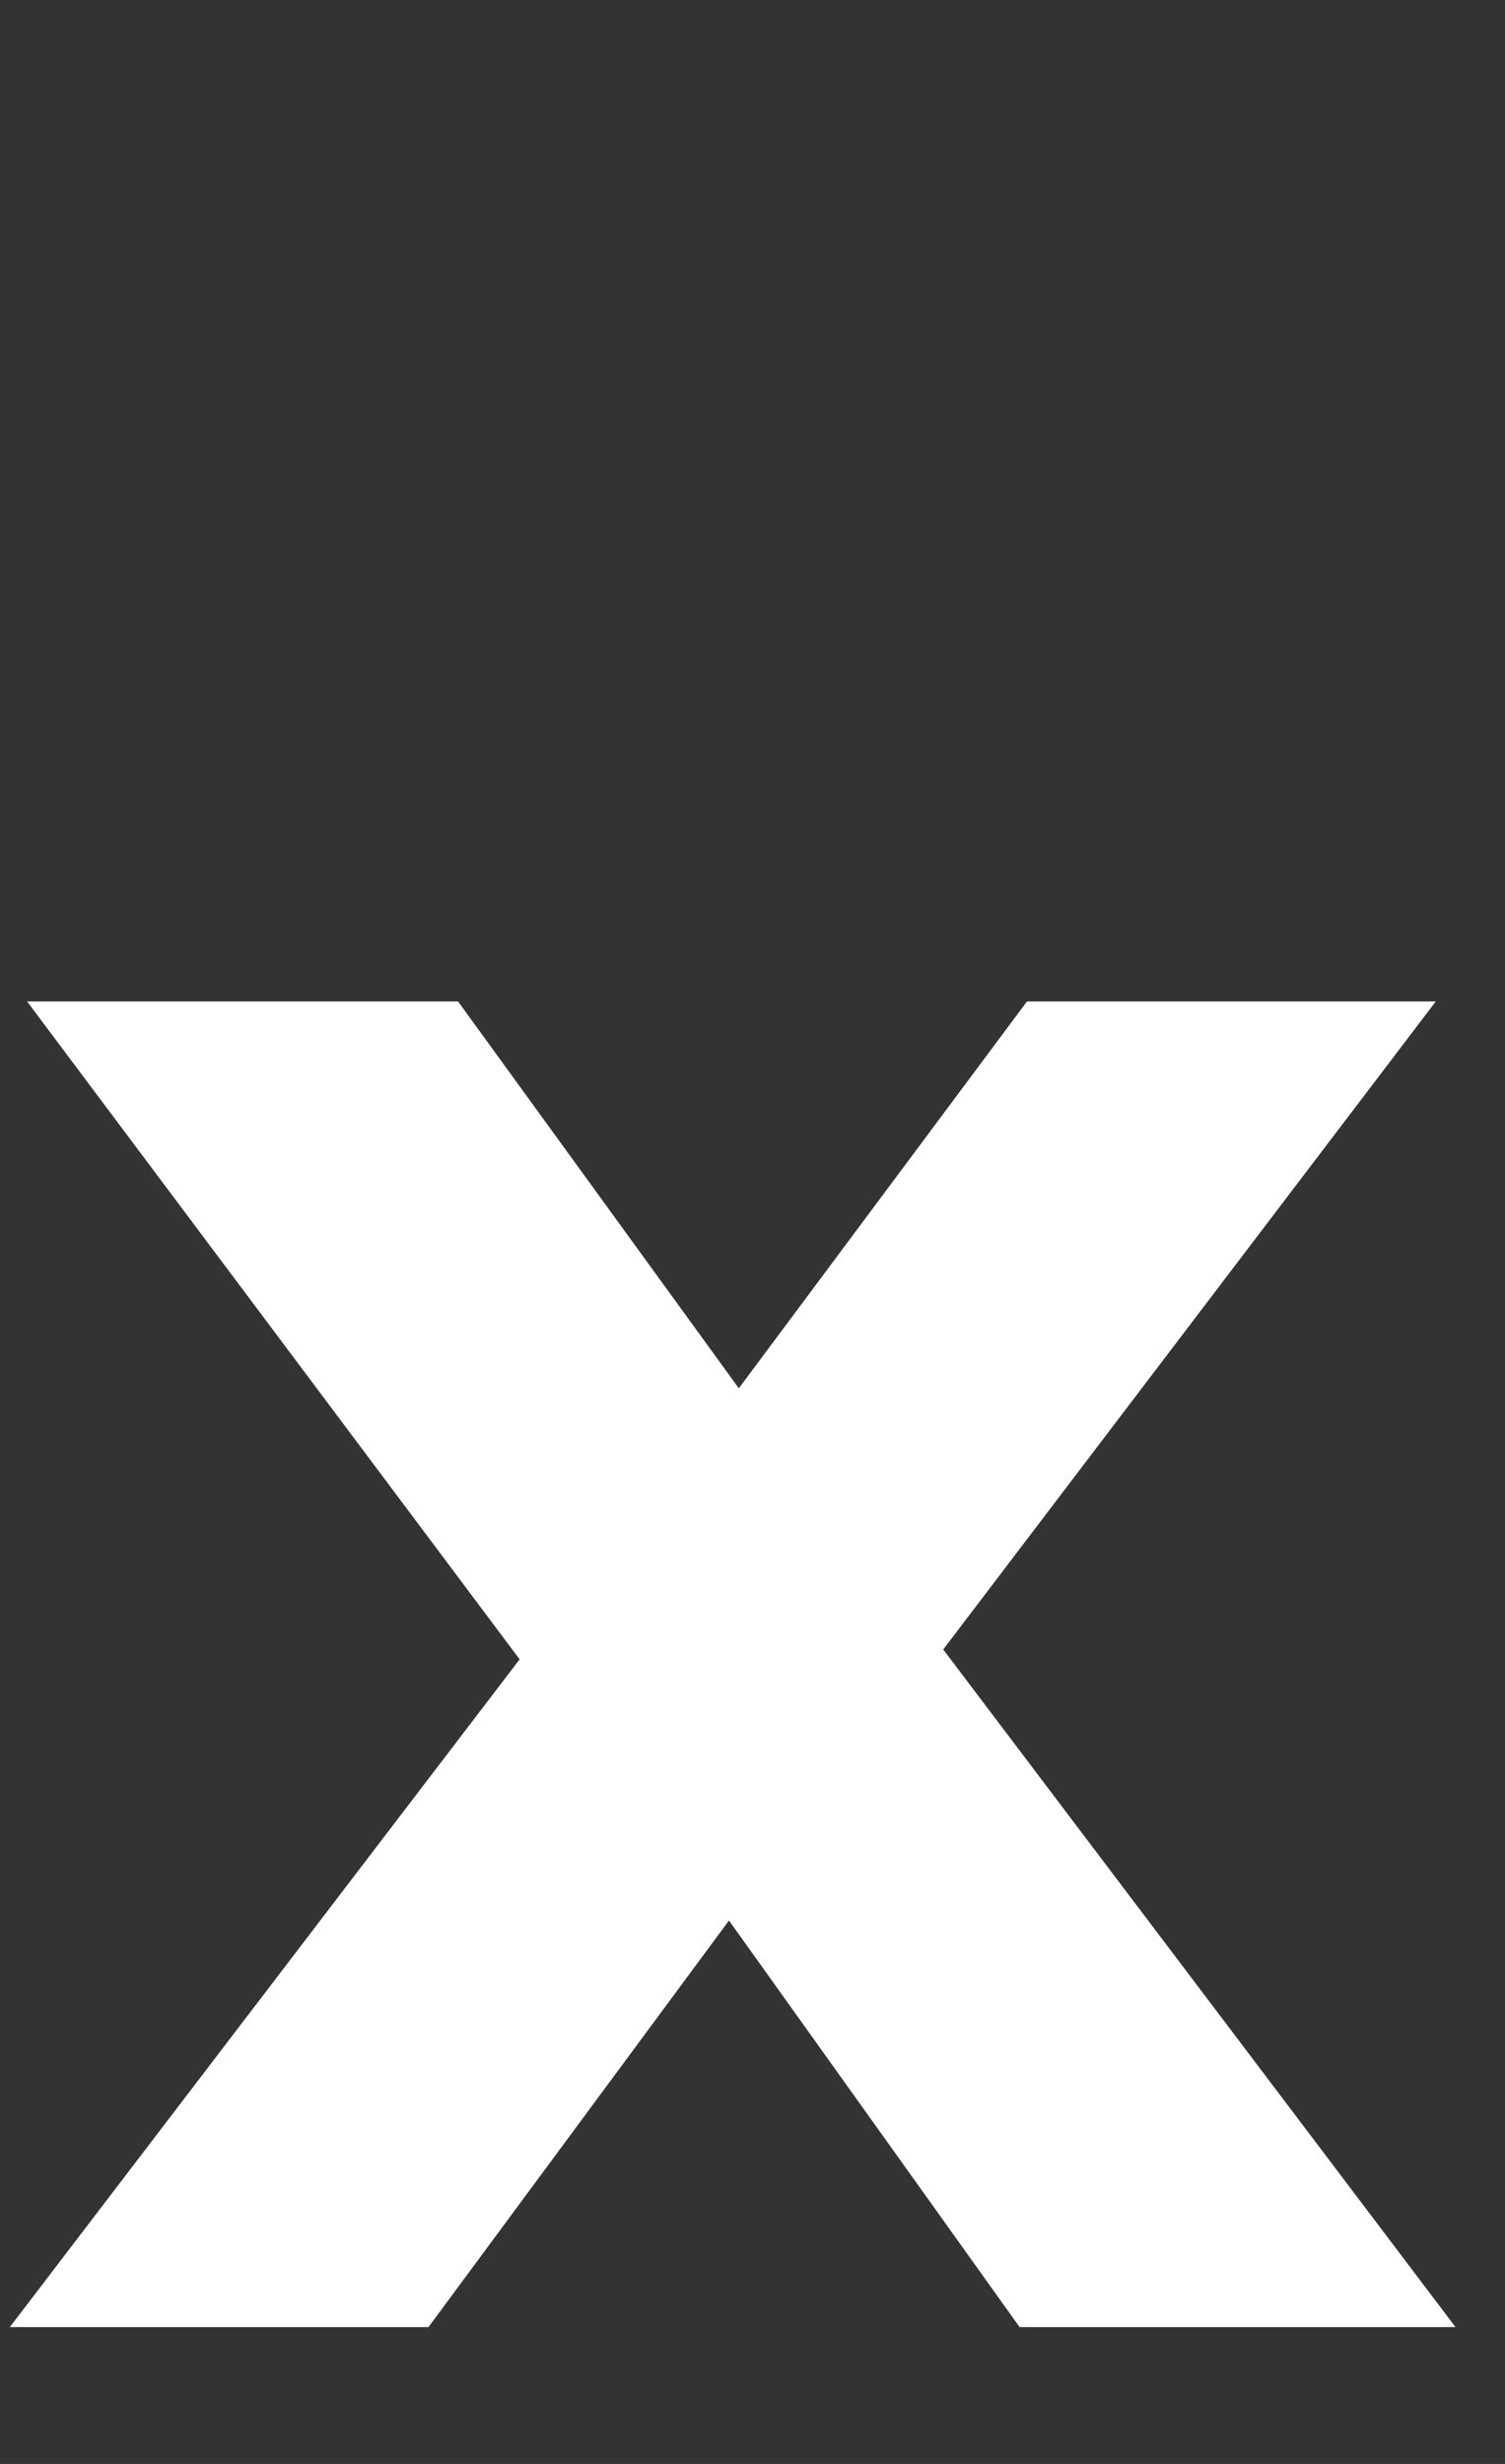 <?xml version="1.0" encoding="UTF-8"?> <svg xmlns="http://www.w3.org/2000/svg" width="11" height="18" viewBox="0 0 11 18" fill="none"><rect x="0" y="0" width="11" height="18" fill="#333333" stroke="none"/> <path d="M7.452 17L5.328 14.03L3.132 17H0.072L3.798 12.122L0.198 7.316H3.348L5.4 10.142L7.506 7.316H10.494L6.894 12.05L10.638 17H7.452Z" fill="white"></path> </svg> 